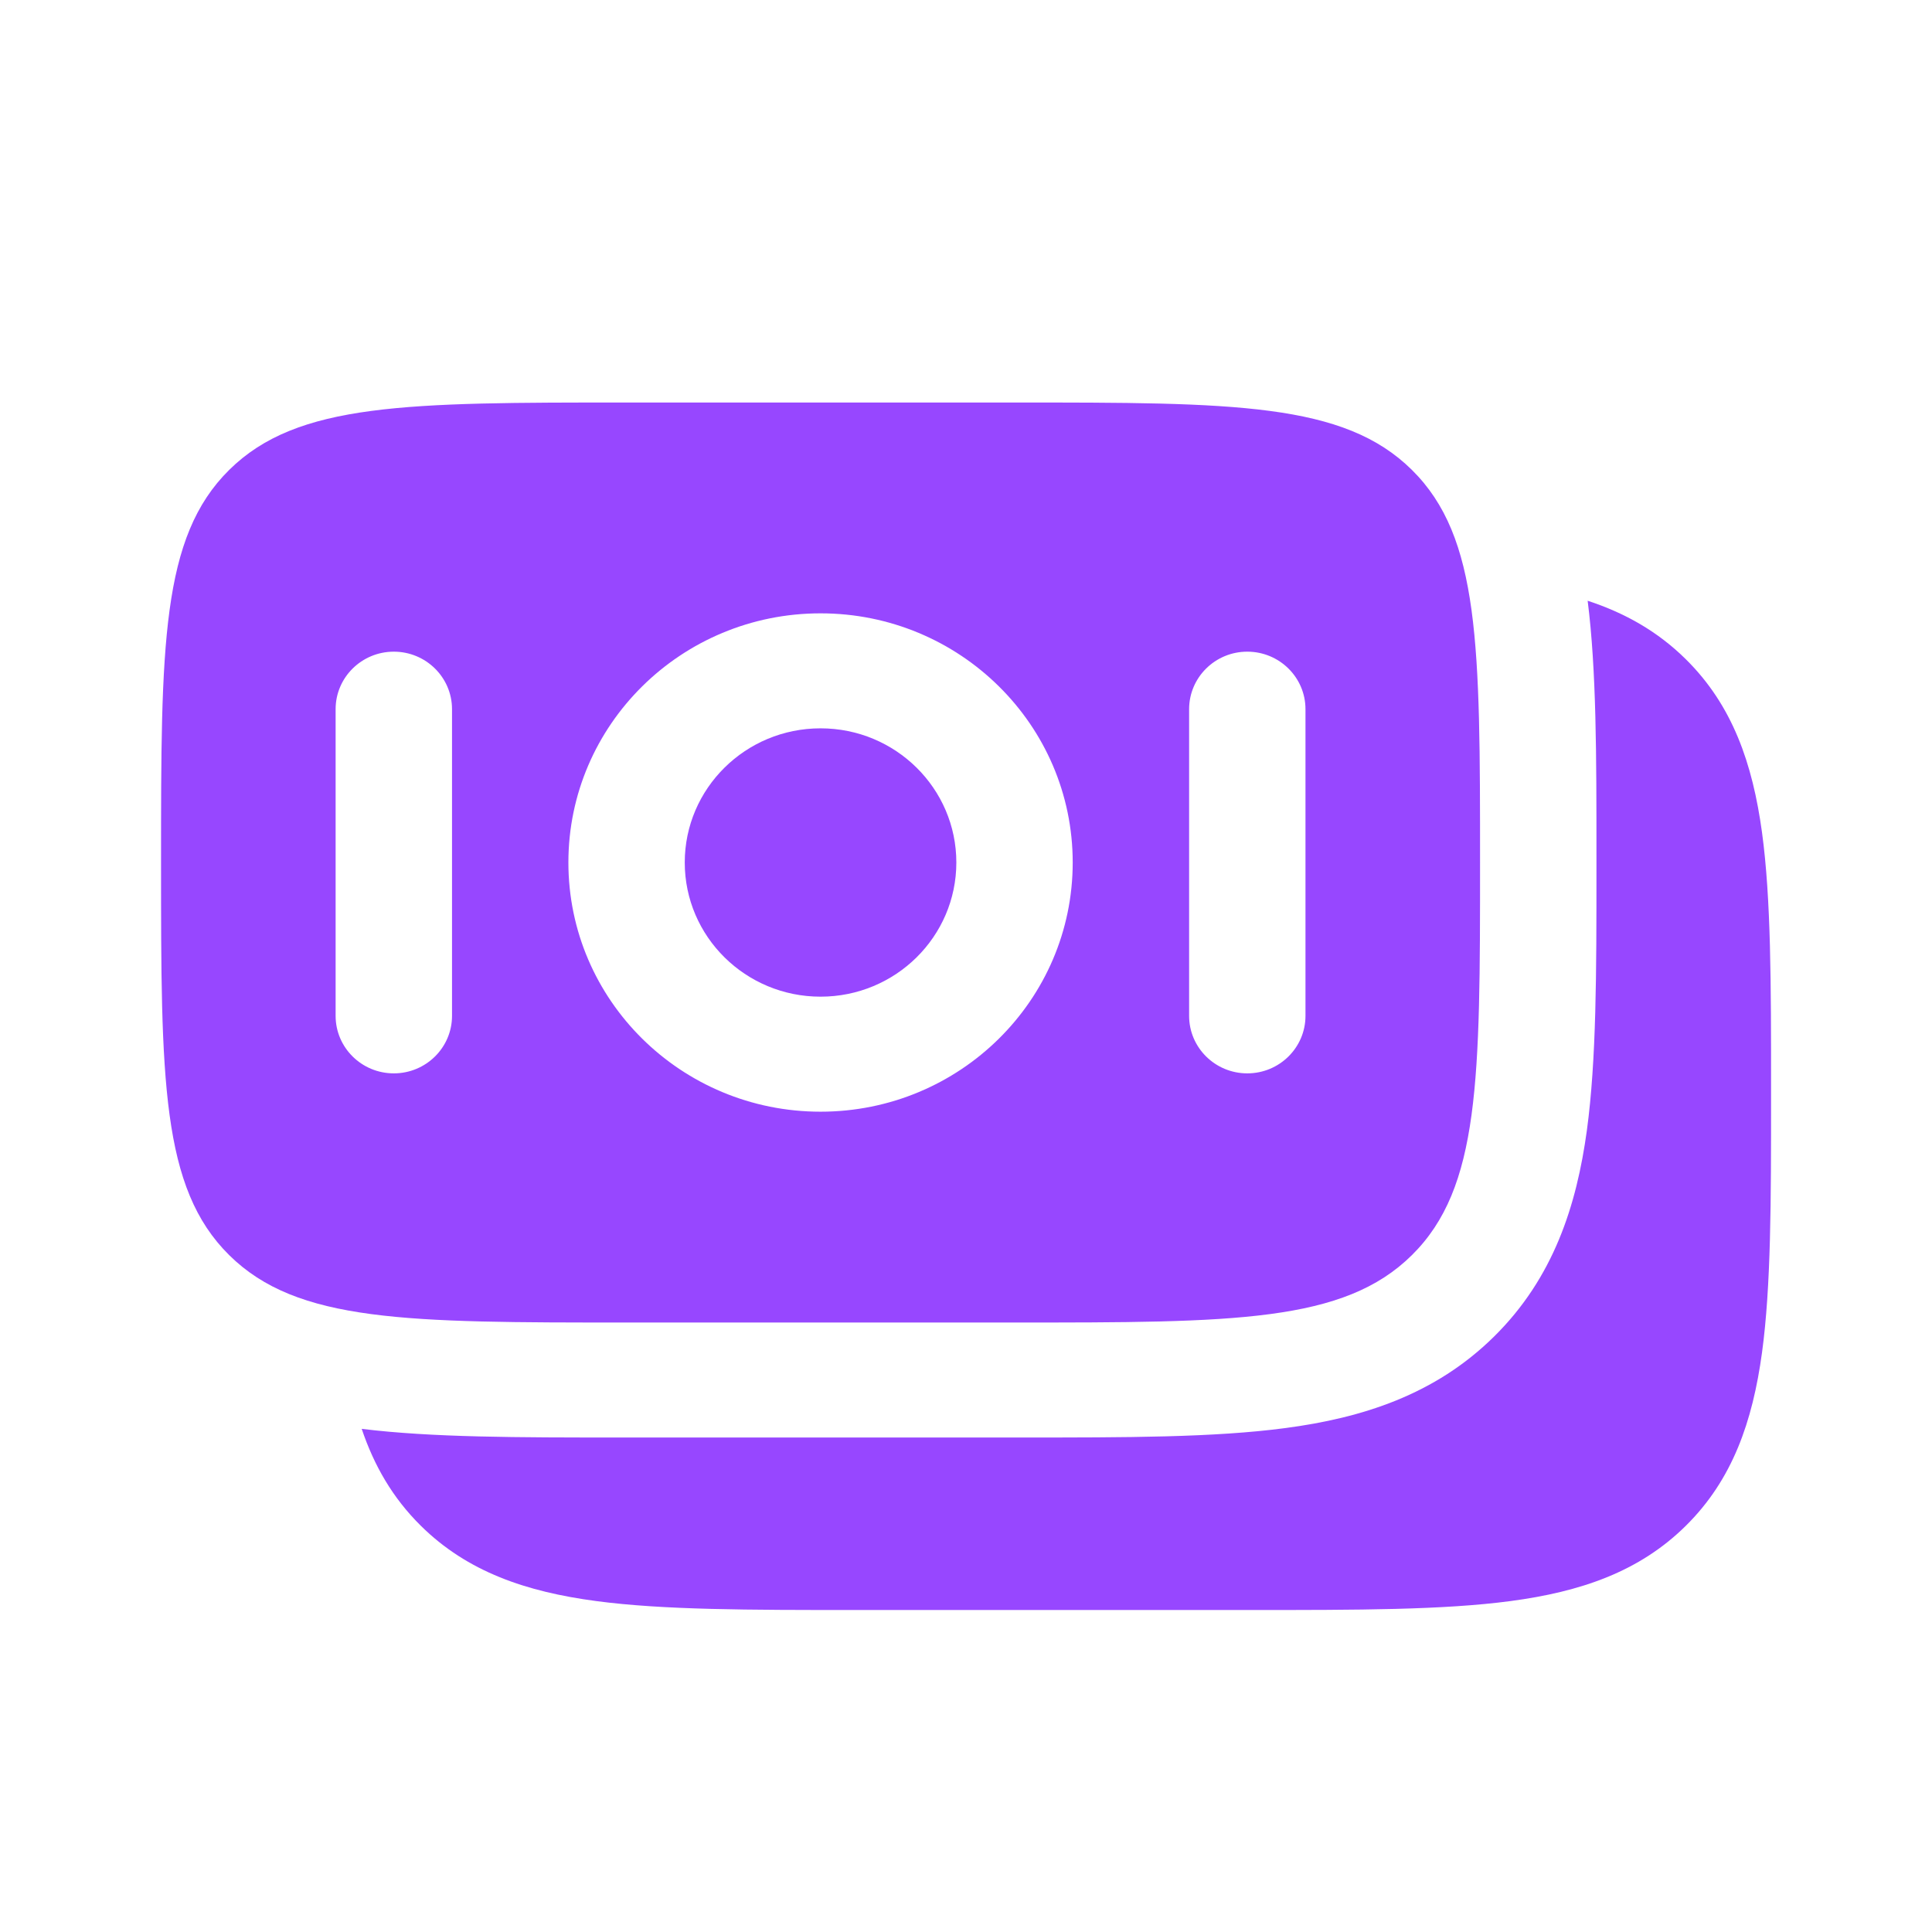 <svg width="56" height="56" viewBox="0 0 56 56" fill="none" xmlns="http://www.w3.org/2000/svg">
<path d="M48.864 19.108C50.218 20.445 50.8 22.129 51.073 24.13C51.335 26.056 51.335 28.506 51.335 31.545V31.789C51.335 34.828 51.335 37.278 51.073 39.204C50.8 41.204 50.218 42.889 48.864 44.226C47.511 45.564 45.806 46.139 43.782 46.408C41.832 46.667 39.353 46.667 36.278 46.667H24.786C21.71 46.667 19.231 46.667 17.282 46.408C15.257 46.139 13.553 45.564 12.199 44.226C11.378 43.415 10.841 42.476 10.484 41.416C12.518 41.667 15.033 41.667 17.94 41.667H29.628C32.619 41.667 35.196 41.668 37.259 41.393C39.471 41.1 41.59 40.437 43.309 38.738C45.029 37.039 45.699 34.945 45.997 32.76C46.274 30.721 46.274 28.175 46.274 25.22V24.781C46.274 21.908 46.274 19.422 46.019 17.413C47.092 17.765 48.043 18.296 48.864 19.108Z" fill="#9747FF"/>
<path d="M23.784 21.111C21.61 21.111 19.848 22.853 19.848 25C19.848 27.148 21.61 28.889 23.784 28.889C25.958 28.889 27.72 27.148 27.72 25C27.72 22.853 25.958 21.111 23.784 21.111Z" fill="#9747FF"/>
<path fill-rule="evenodd" clip-rule="evenodd" d="M6.644 13.62C4.668 15.572 4.668 18.715 4.668 25C4.668 31.286 4.668 34.429 6.644 36.381C8.62 38.334 11.801 38.334 18.162 38.334H29.407C35.767 38.334 38.948 38.334 40.924 36.381C42.9 34.429 42.9 31.286 42.9 25C42.9 18.715 42.9 15.572 40.924 13.62C38.948 11.667 35.767 11.667 29.407 11.667H18.162C11.801 11.667 8.62 11.667 6.644 13.62ZM16.475 25C16.475 21.012 19.747 17.778 23.784 17.778C27.821 17.778 31.093 21.012 31.093 25C31.093 28.989 27.821 32.223 23.784 32.223C19.747 32.223 16.475 28.989 16.475 25ZM36.153 31.112C35.222 31.112 34.467 30.365 34.467 29.445V20.556C34.467 19.636 35.222 18.889 36.153 18.889C37.085 18.889 37.84 19.636 37.84 20.556V29.445C37.84 30.365 37.085 31.112 36.153 31.112ZM9.728 29.445C9.728 30.365 10.483 31.112 11.415 31.112C12.346 31.112 13.102 30.365 13.102 29.445V20.556C13.102 19.636 12.346 18.889 11.415 18.889C10.483 18.889 9.728 19.636 9.728 20.556L9.728 29.445Z" fill="#9747FF"/>
</svg>
